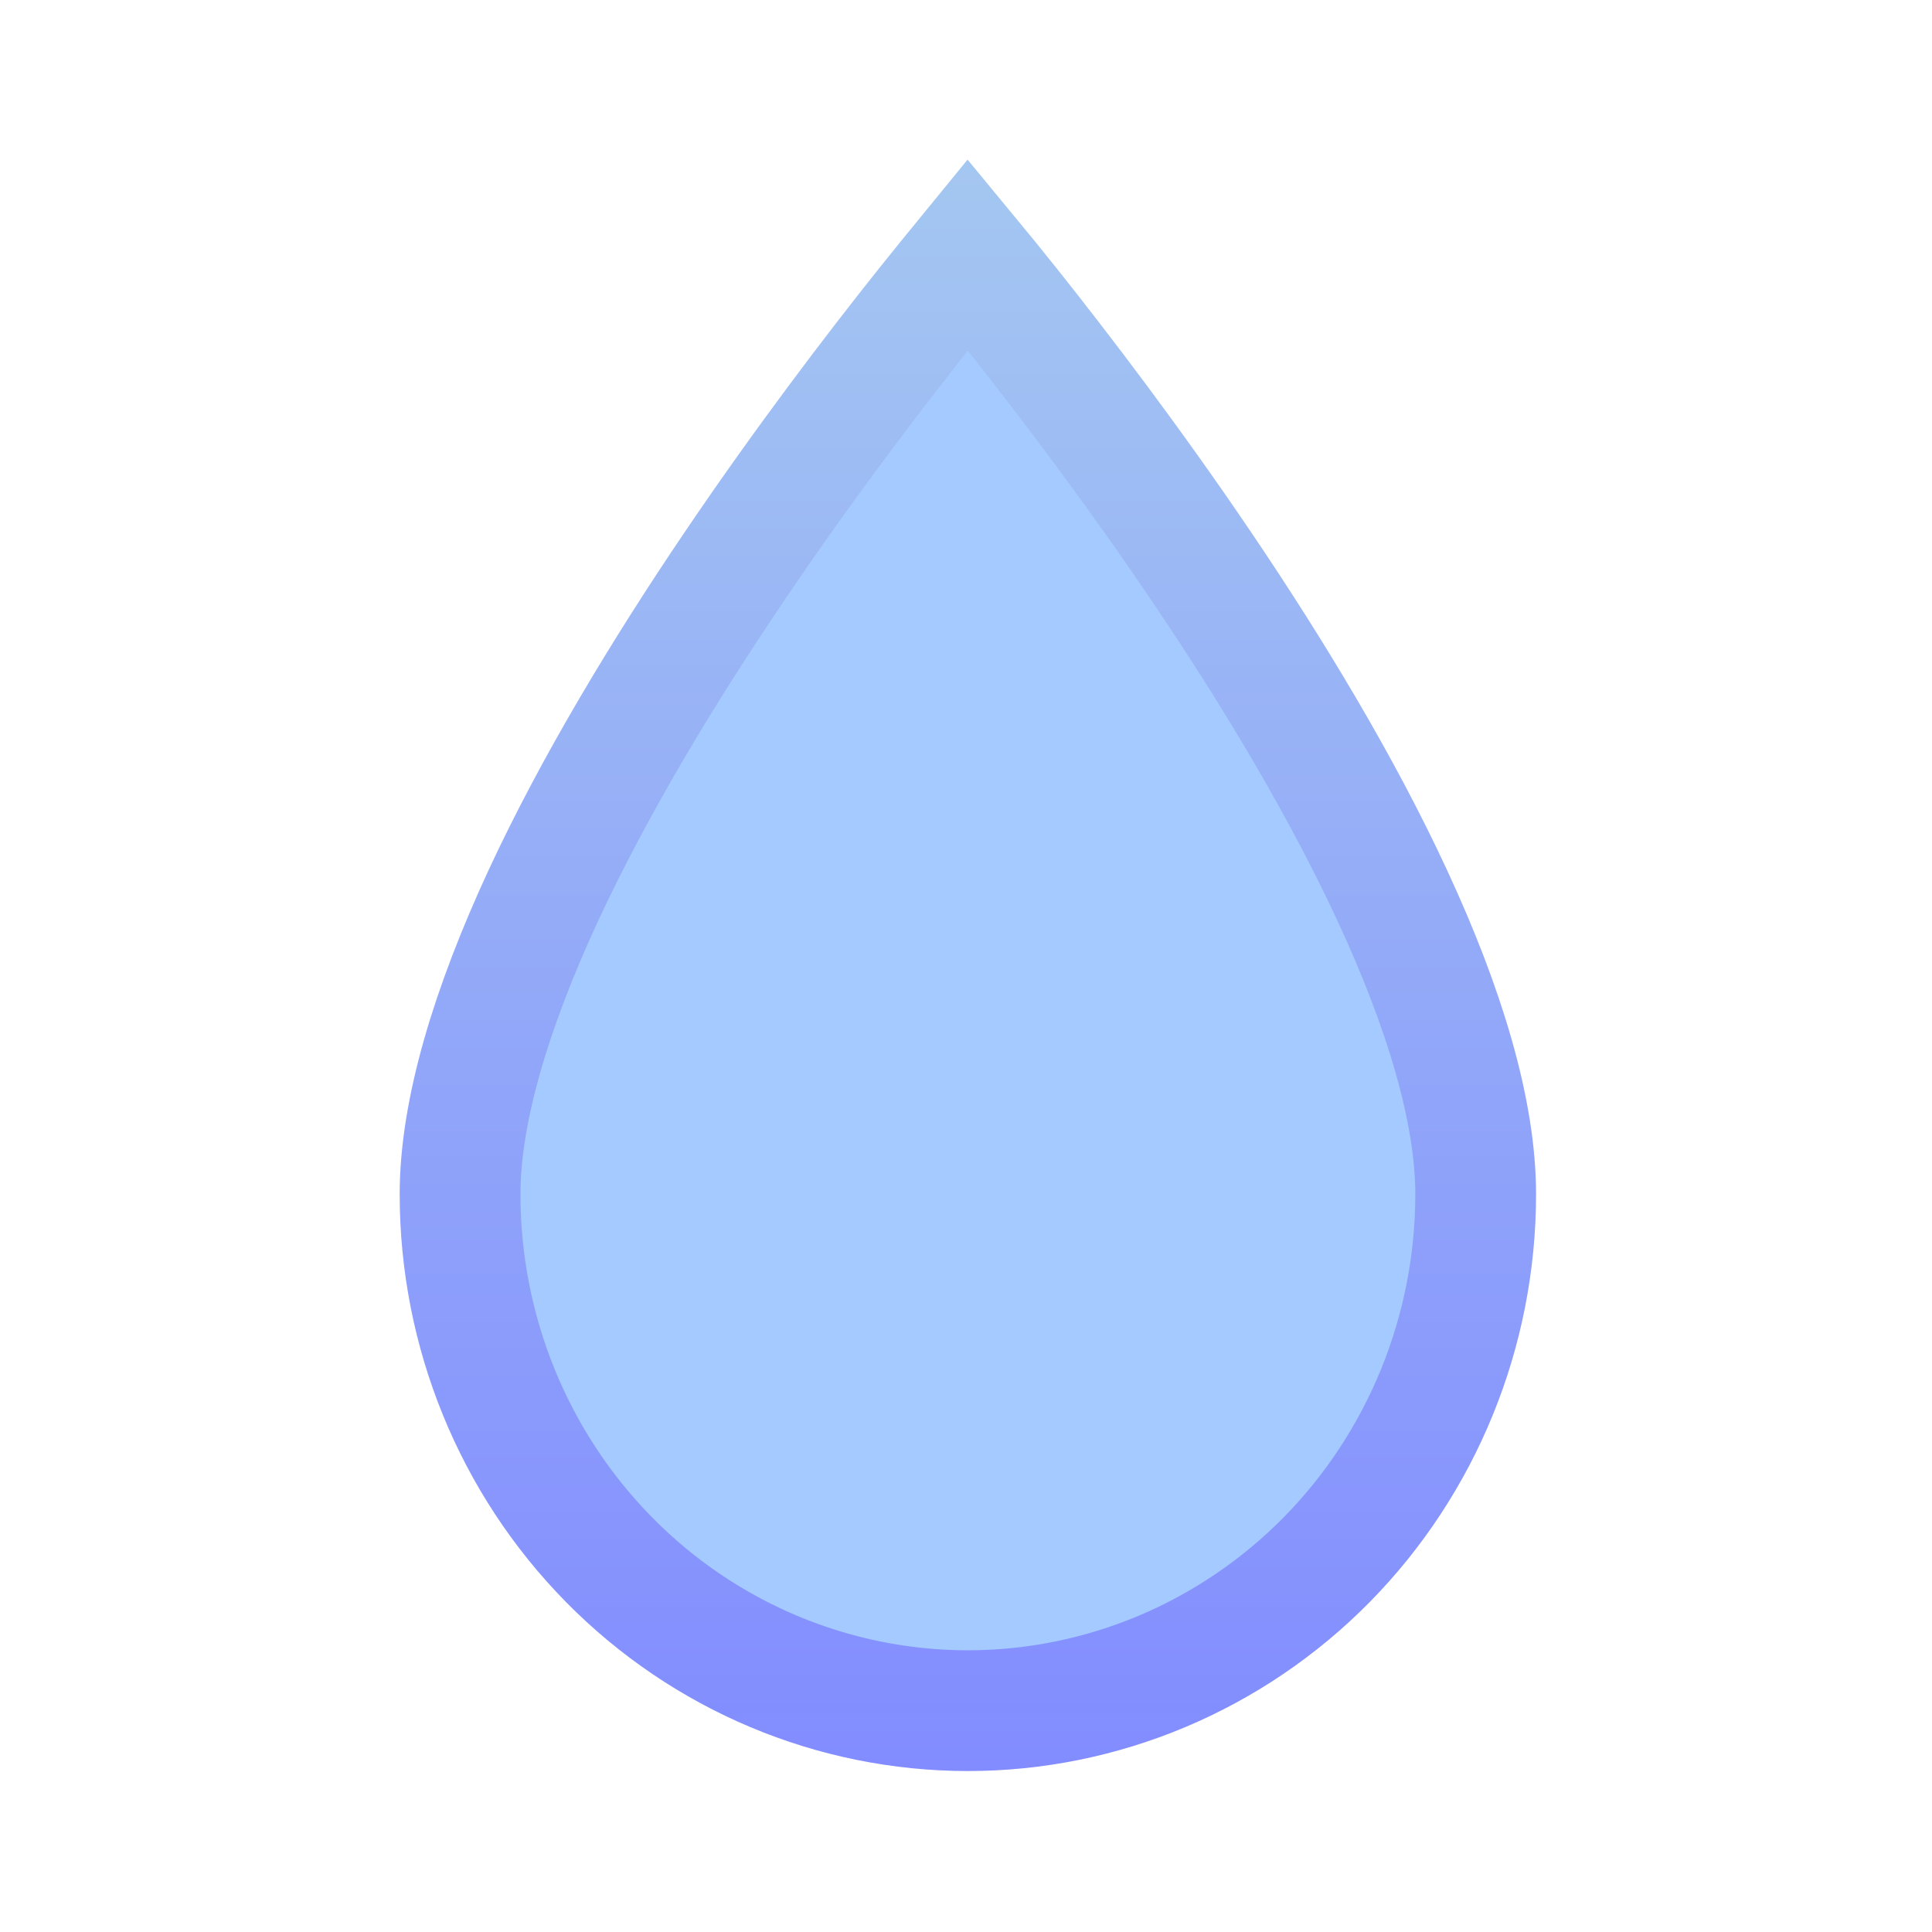 <svg width="16" height="16" viewBox="0 0 16 16" fill="none" xmlns="http://www.w3.org/2000/svg">
<path d="M8.015 14.167C6.902 14.167 5.833 13.718 5.044 12.917C4.254 12.115 3.81 11.027 3.81 9.89C3.81 9.203 4.068 8.349 4.498 7.42C4.924 6.502 5.497 5.556 6.077 4.698C6.656 3.841 7.235 3.081 7.671 2.534C7.8 2.373 7.916 2.23 8.015 2.109C8.115 2.23 8.231 2.373 8.36 2.534C8.795 3.081 9.375 3.841 9.954 4.698C10.534 5.556 11.107 6.502 11.532 7.42C11.963 8.349 12.221 9.203 12.221 9.89C12.221 11.027 11.776 12.115 10.987 12.917C10.197 13.718 9.128 14.167 8.015 14.167Z" fill="#A4CAFF" stroke="url(#paint0_linear_6900_1566)"/>
<defs>
<linearGradient id="paint0_linear_6900_1566" x1="8.015" y1="1.333" x2="8.015" y2="14.667" gradientUnits="userSpaceOnUse">
<stop stop-color="#A4C7F1"/>
<stop offset="1" stop-color="#828CFF"/>
</linearGradient>
</defs>
</svg>
